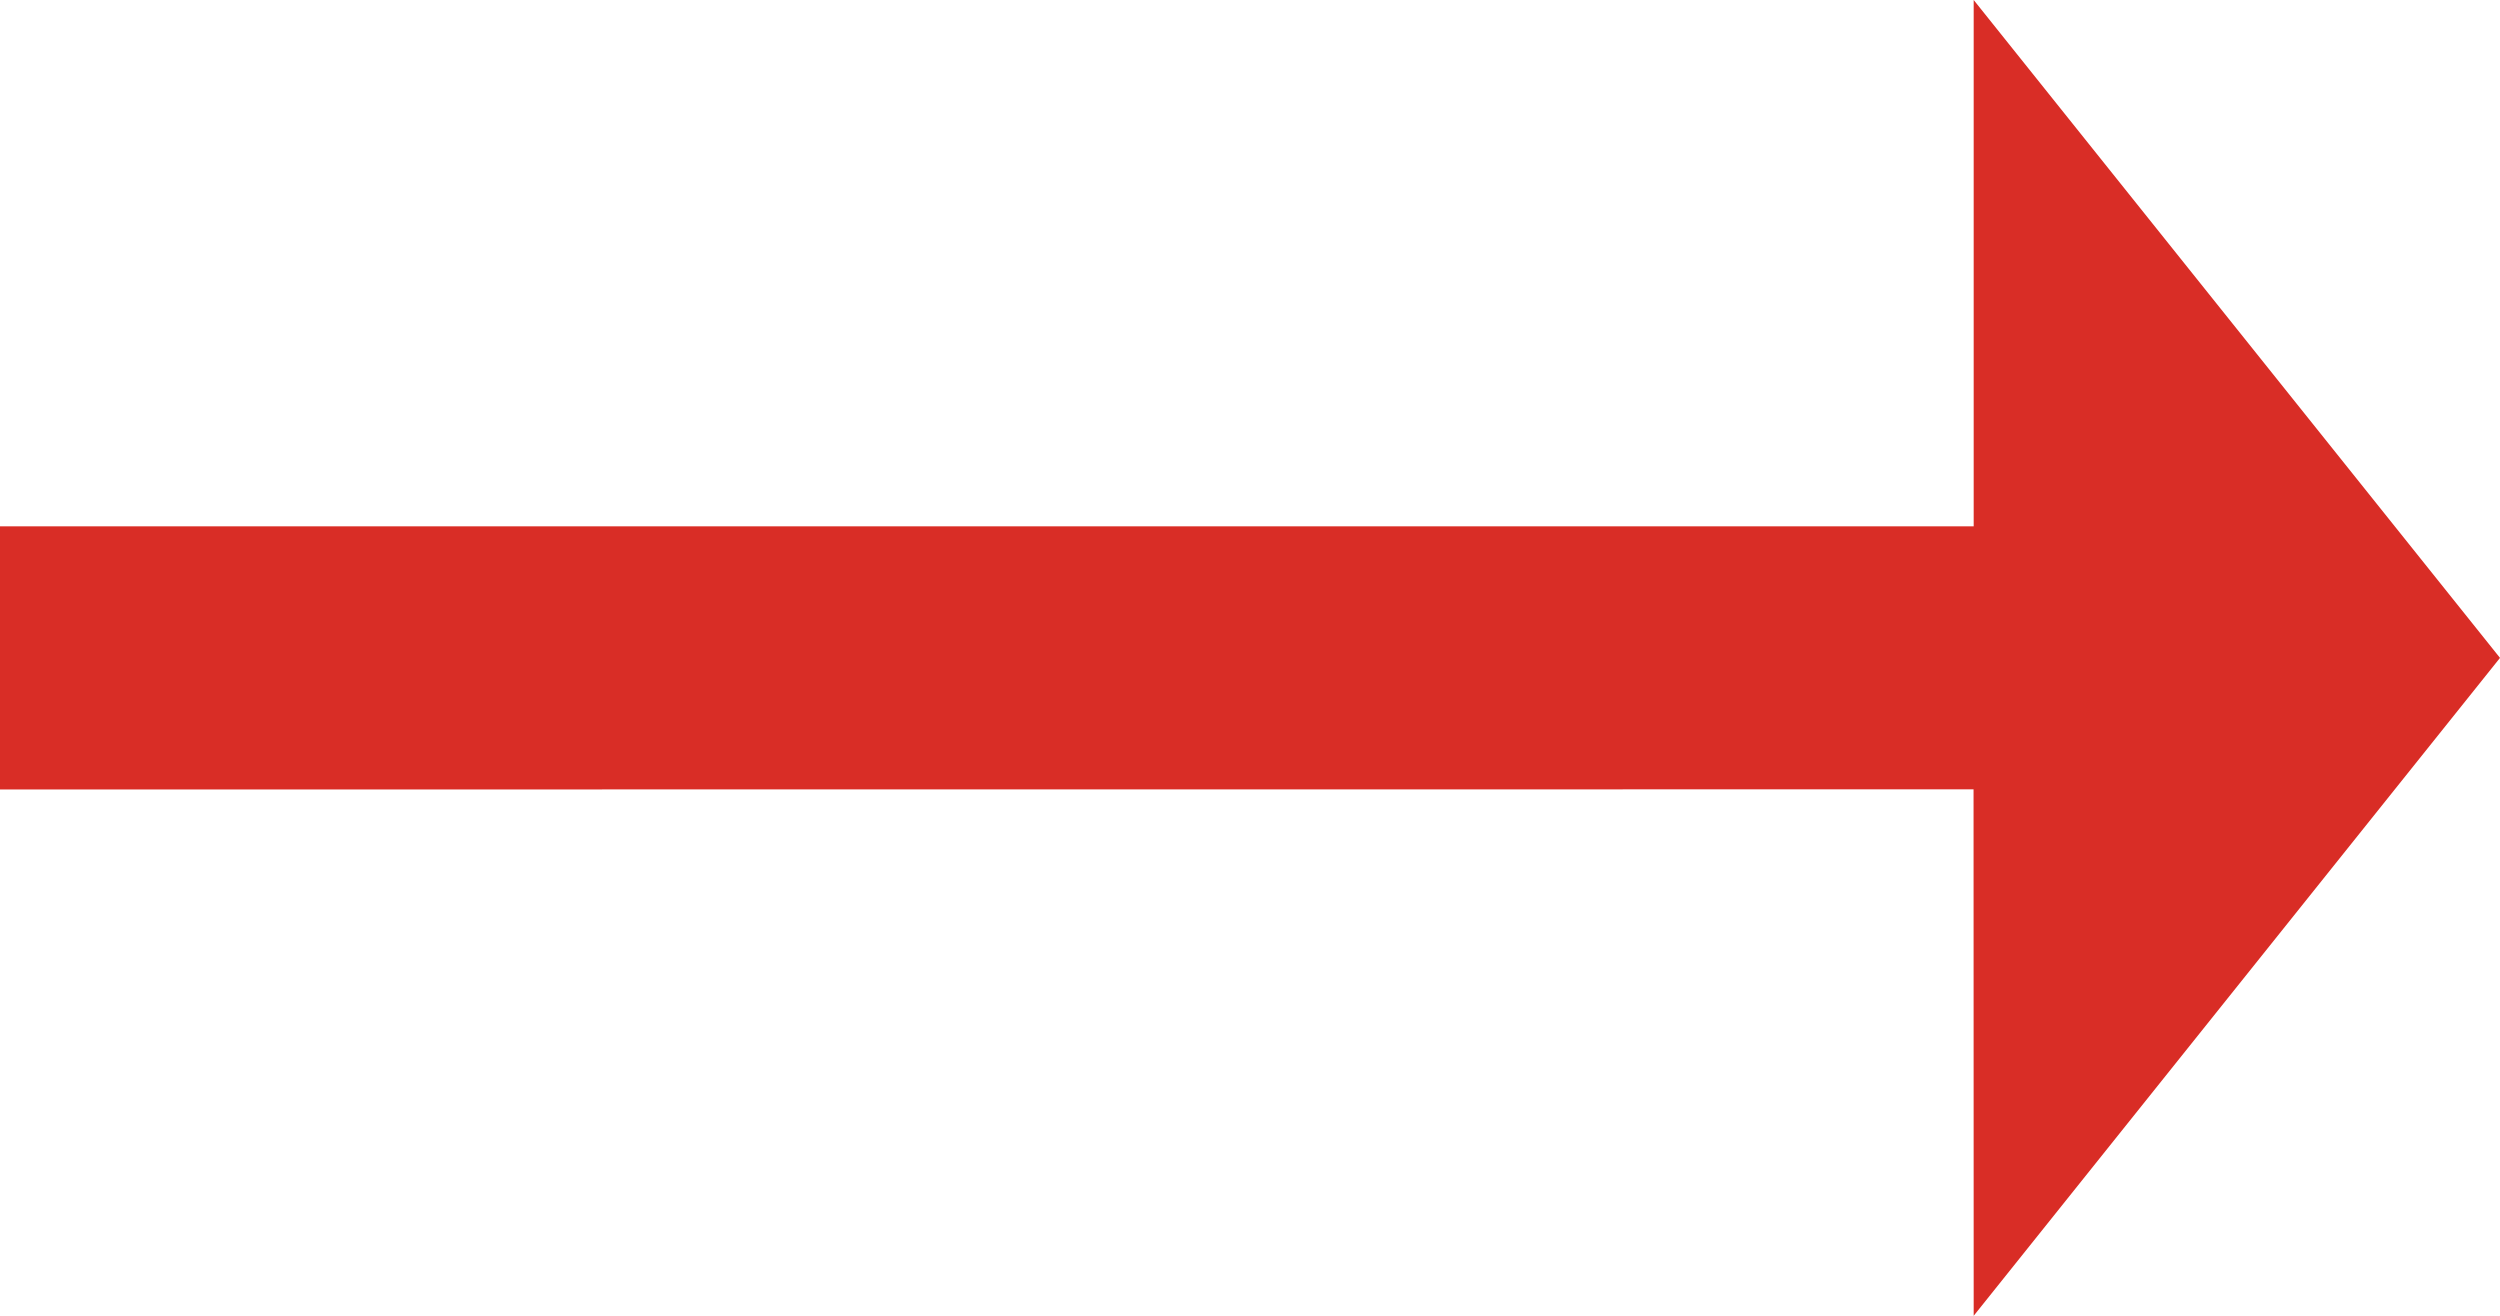 <?xml version="1.0" encoding="UTF-8"?>
<svg width="19px" height="10px" viewBox="0 0 19 10" version="1.1" xmlns="http://www.w3.org/2000/svg" xmlns:xlink="http://www.w3.org/1999/xlink">
    <!-- Generator: Sketch 59 (86127) - https://sketch.com -->
    <title>形状结合</title>
    <desc>Created with Sketch.</desc>
    <g id="页面-1" stroke="none" stroke-width="1" fill="none" fill-rule="evenodd">
        <g id="首页" transform="translate(-438, -485)" fill="#D92D26">
            <g id="编组-3" transform="translate(299, 480)">
                <path d="M154,5 L158,10 L154,15 L153.999,10.999 L139,11 L139,9 L154,9 L154,5 Z" id="形状结合"></path>
            </g>
        </g>
    </g>
</svg>